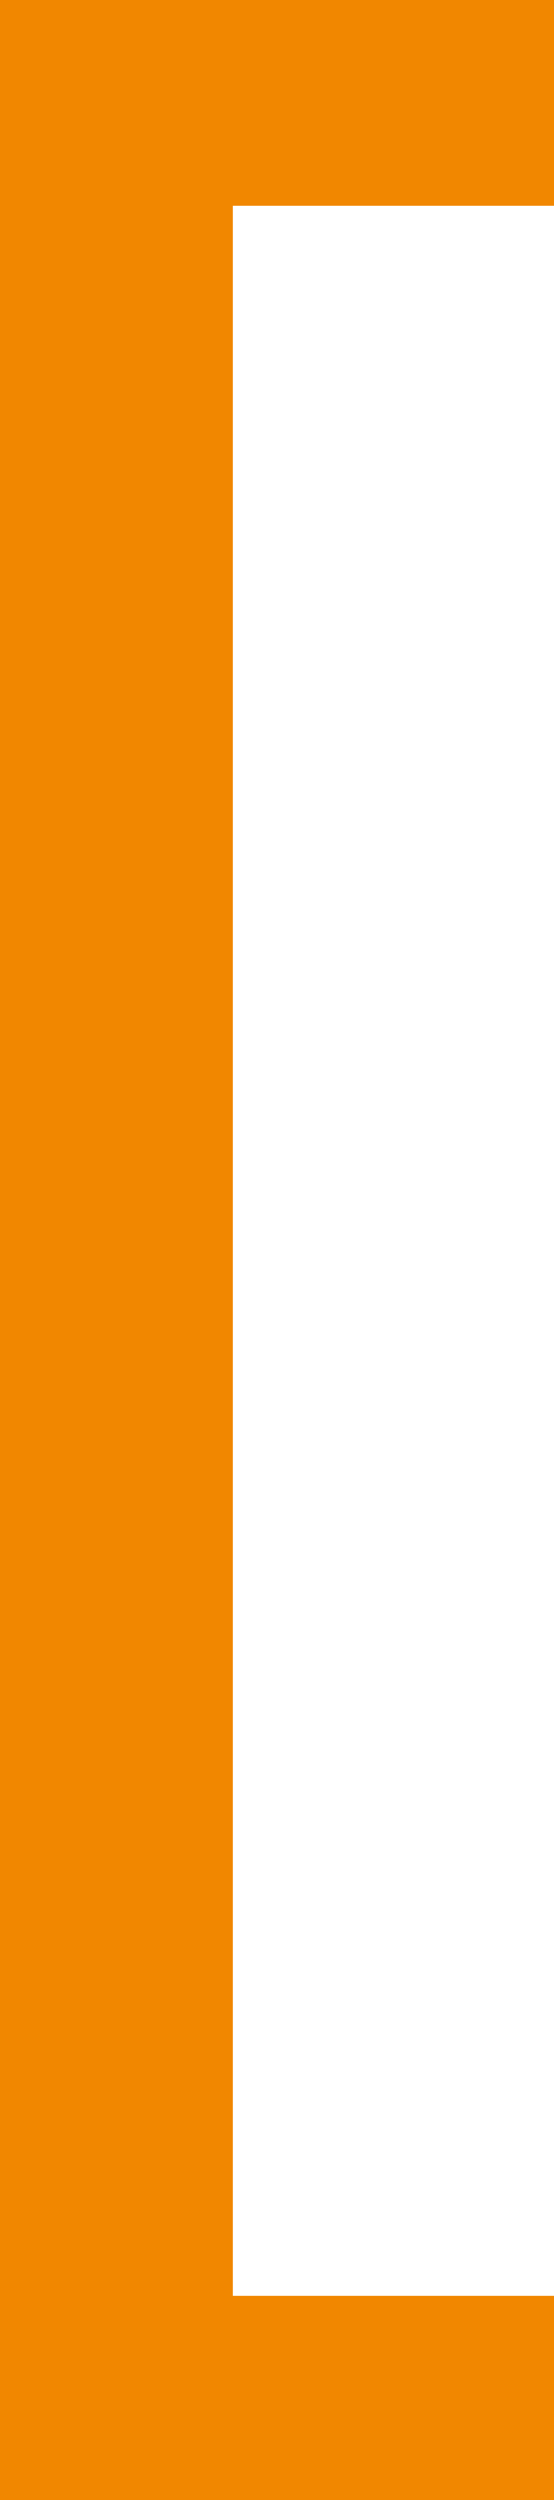 <?xml version="1.0" encoding="utf-8"?>
<!-- Generator: Adobe Illustrator 27.8.0, SVG Export Plug-In . SVG Version: 6.00 Build 0)  -->
<svg version="1.2" baseProfile="tiny" id="Ebene_1" xmlns="http://www.w3.org/2000/svg" xmlns:xlink="http://www.w3.org/1999/xlink"
	 x="0px" y="0px" viewBox="0 0 34.5 155.5" overflow="visible" xml:space="preserve">
<polygon fill="#F18700" points="0,0 0,155.5 34.5,155.5 34.5,142.8 14.5,142.8 14.5,12.8 34.5,12.8 34.5,0 "/>
</svg>
